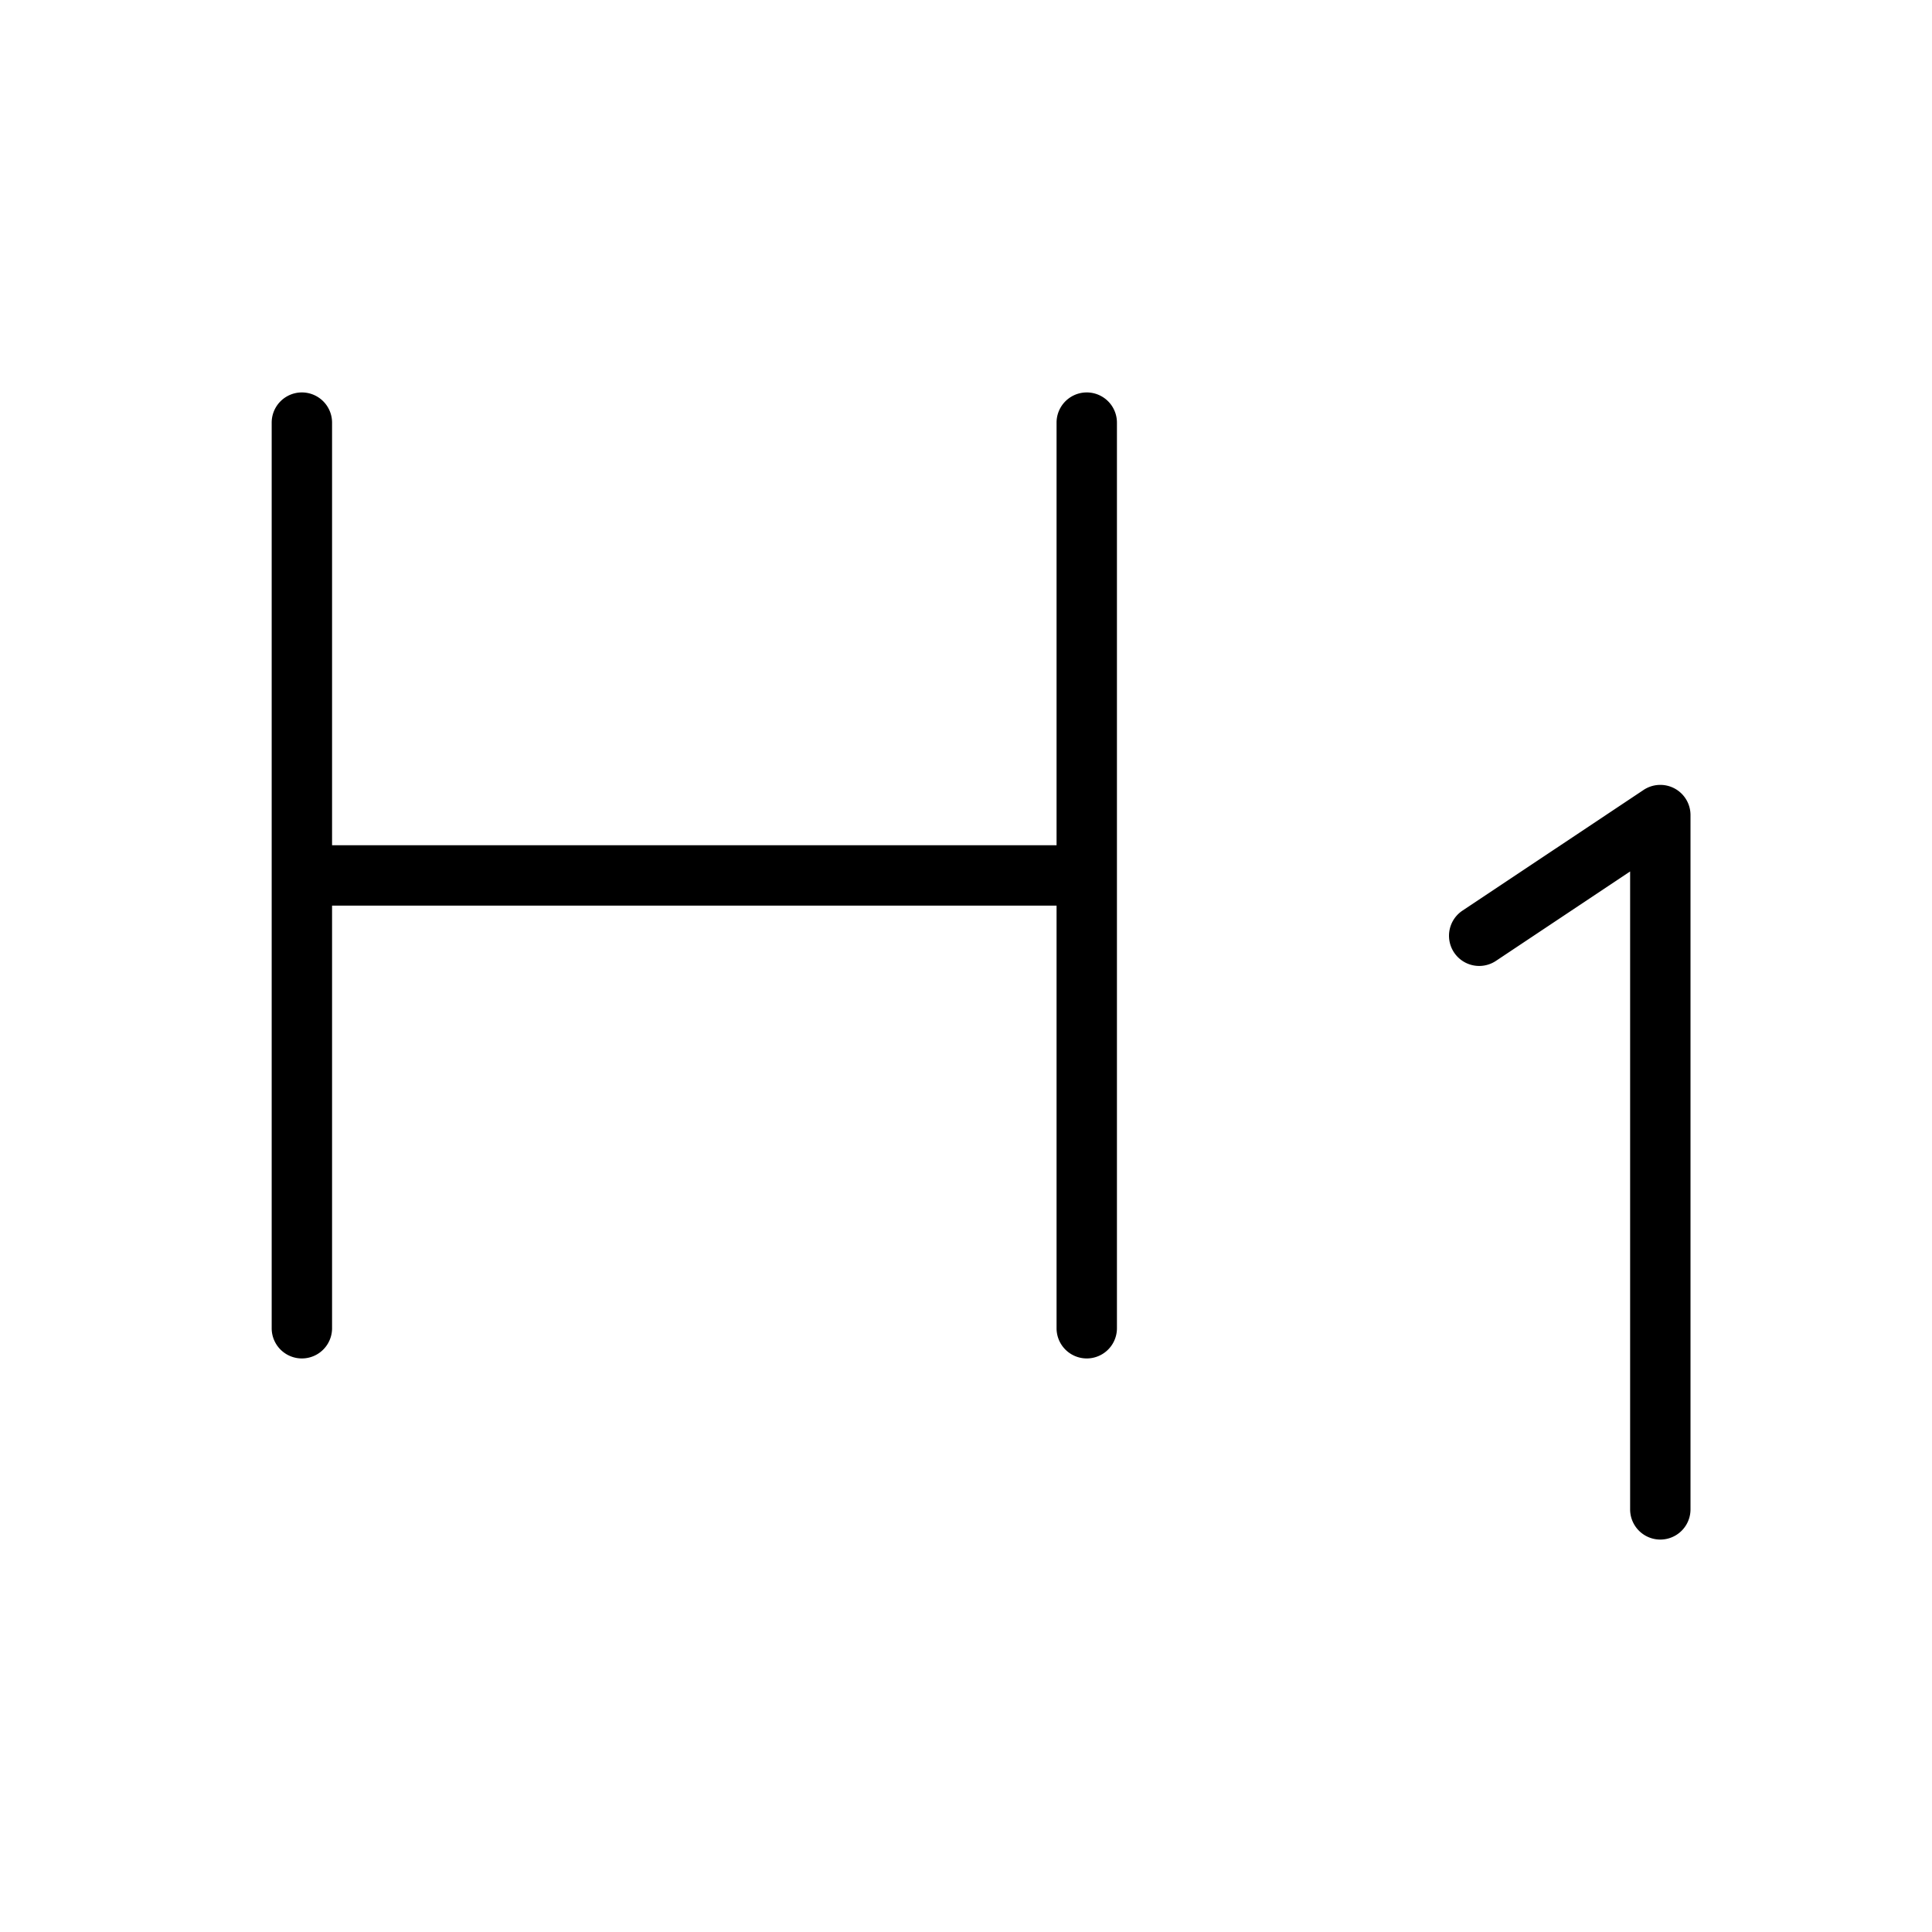 <?xml version="1.0" encoding="utf-8"?>
<svg fill="#000000" width="800px" height="800px" viewBox="0 0 256 256" id="Flat" xmlns="http://www.w3.org/2000/svg">
  <path d="M148,56V176a4,4,0,0,1-8,0V120H44v56a4,4,0,0,1-8,0V56a4,4,0,0,1,8,0v56h96V56a4,4,0,0,1,8,0Zm73.888,48.474a4.007,4.007,0,0,0-4.105.197l-24,15.993a4,4,0,0,0,4.436,6.658L216,115.473V200a4,4,0,0,0,8,0V108A4,4,0,0,0,221.888,104.474Z"/>
</svg>